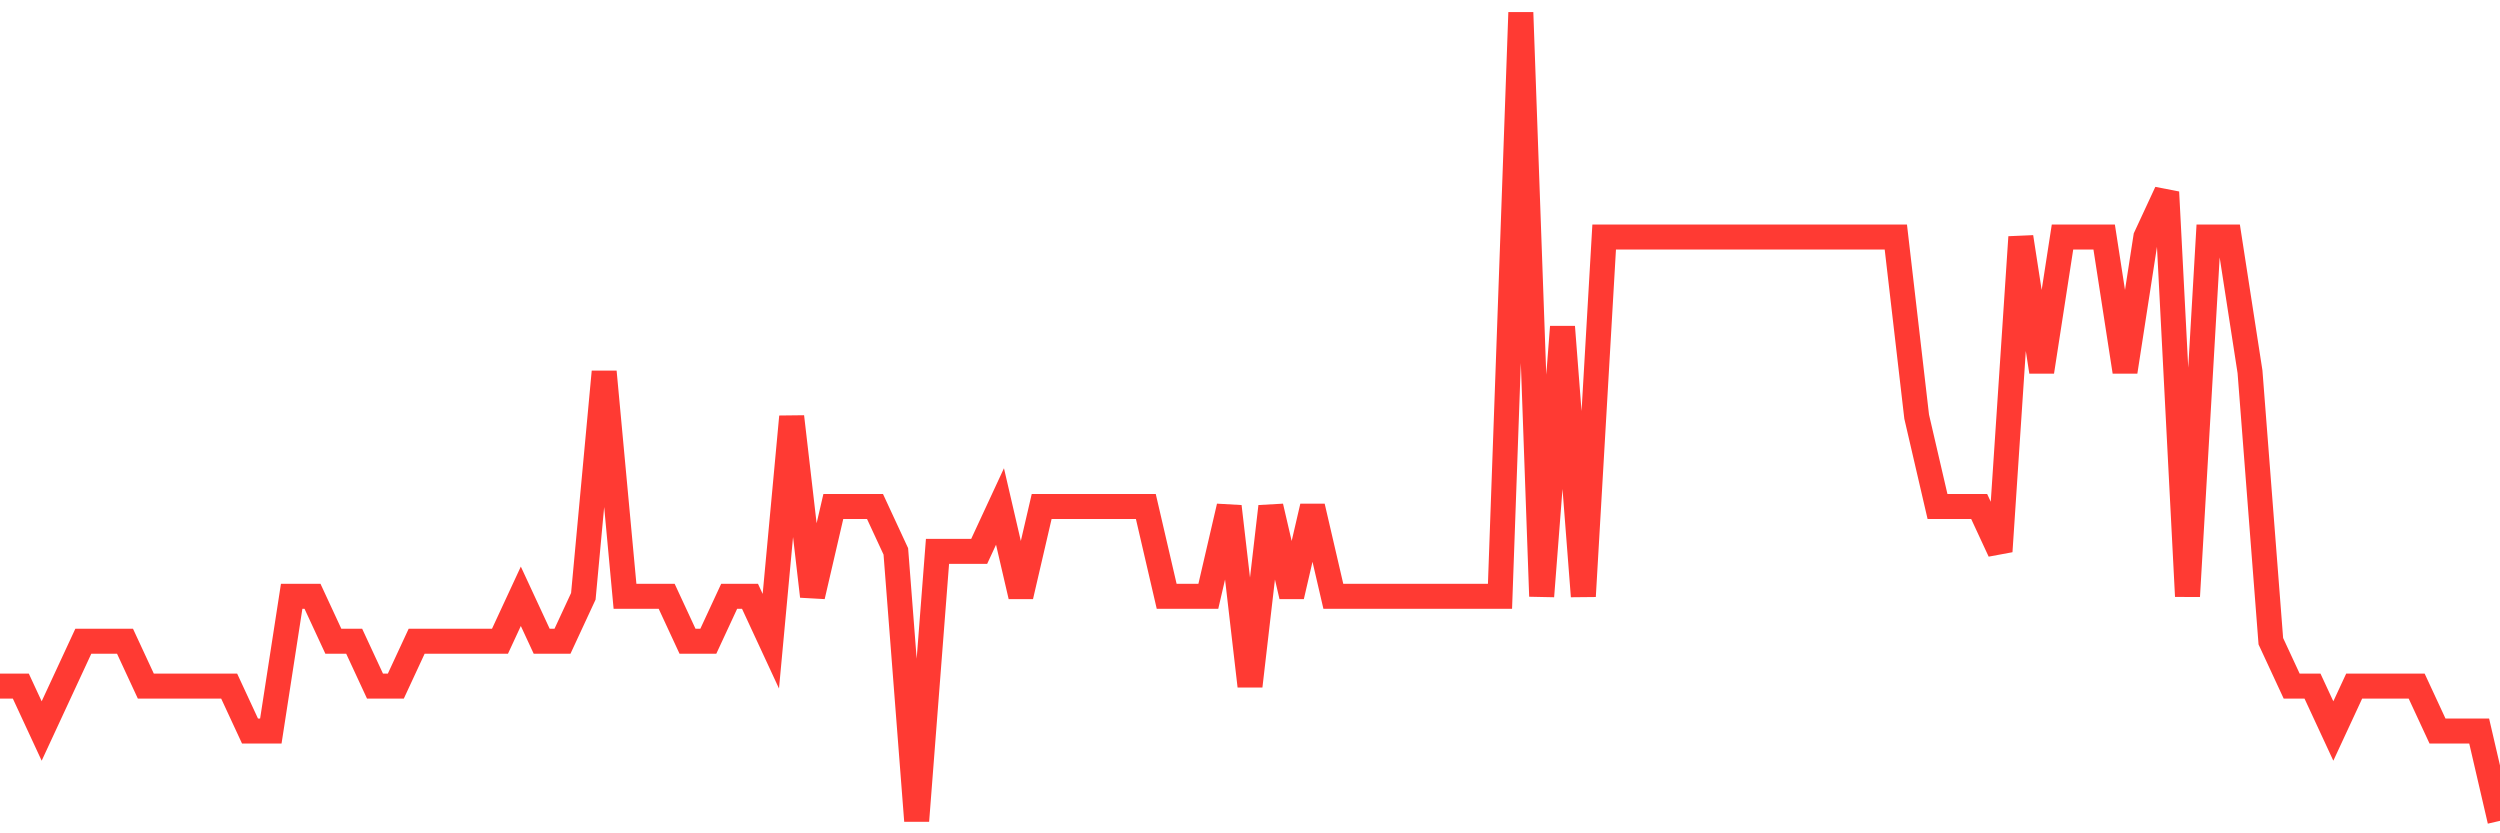 <svg
  xmlns="http://www.w3.org/2000/svg"
  xmlns:xlink="http://www.w3.org/1999/xlink"
  width="120"
  height="40"
  viewBox="0 0 120 40"
  preserveAspectRatio="none"
>
  <polyline
    points="0,32.933 1,32.933 2,35.089 3,32.933 4,30.778 5,30.778 6,30.778 7,32.933 8,32.933 9,32.933 10,32.933 11,32.933 12,35.089 13,35.089 14,28.622 15,28.622 16,30.778 17,30.778 18,32.933 19,32.933 20,30.778 21,30.778 22,30.778 23,30.778 24,30.778 25,28.622 26,30.778 27,30.778 28,28.622 29,17.844 30,28.622 31,28.622 32,28.622 33,30.778 34,30.778 35,28.622 36,28.622 37,30.778 38,20 39,28.622 40,24.311 41,24.311 42,24.311 43,26.467 44,39.4 45,26.467 46,26.467 47,26.467 48,24.311 49,28.622 50,24.311 51,24.311 52,24.311 53,24.311 54,24.311 55,24.311 56,28.622 57,28.622 58,28.622 59,24.311 60,32.933 61,24.311 62,28.622 63,24.311 64,28.622 65,28.622 66,28.622 67,28.622 68,28.622 69,28.622 70,28.622 71,28.622 72,28.622 73,0.6 74,28.622 75,15.689 76,28.622 77,11.378 78,11.378 79,11.378 80,11.378 81,11.378 82,11.378 83,11.378 84,11.378 85,11.378 86,11.378 87,11.378 88,11.378 89,11.378 90,11.378 91,11.378 92,20 93,24.311 94,24.311 95,24.311 96,26.467 97,11.378 98,17.844 99,11.378 100,11.378 101,11.378 102,17.844 103,11.378 104,9.222 105,28.622 106,11.378 107,11.378 108,17.844 109,30.778 110,32.933 111,32.933 112,35.089 113,32.933 114,32.933 115,32.933 116,32.933 117,35.089 118,35.089 119,35.089 120,39.4"
    fill="none"
    stroke="#ff3a33"
    stroke-width="1.2"
  >
  </polyline>
</svg>